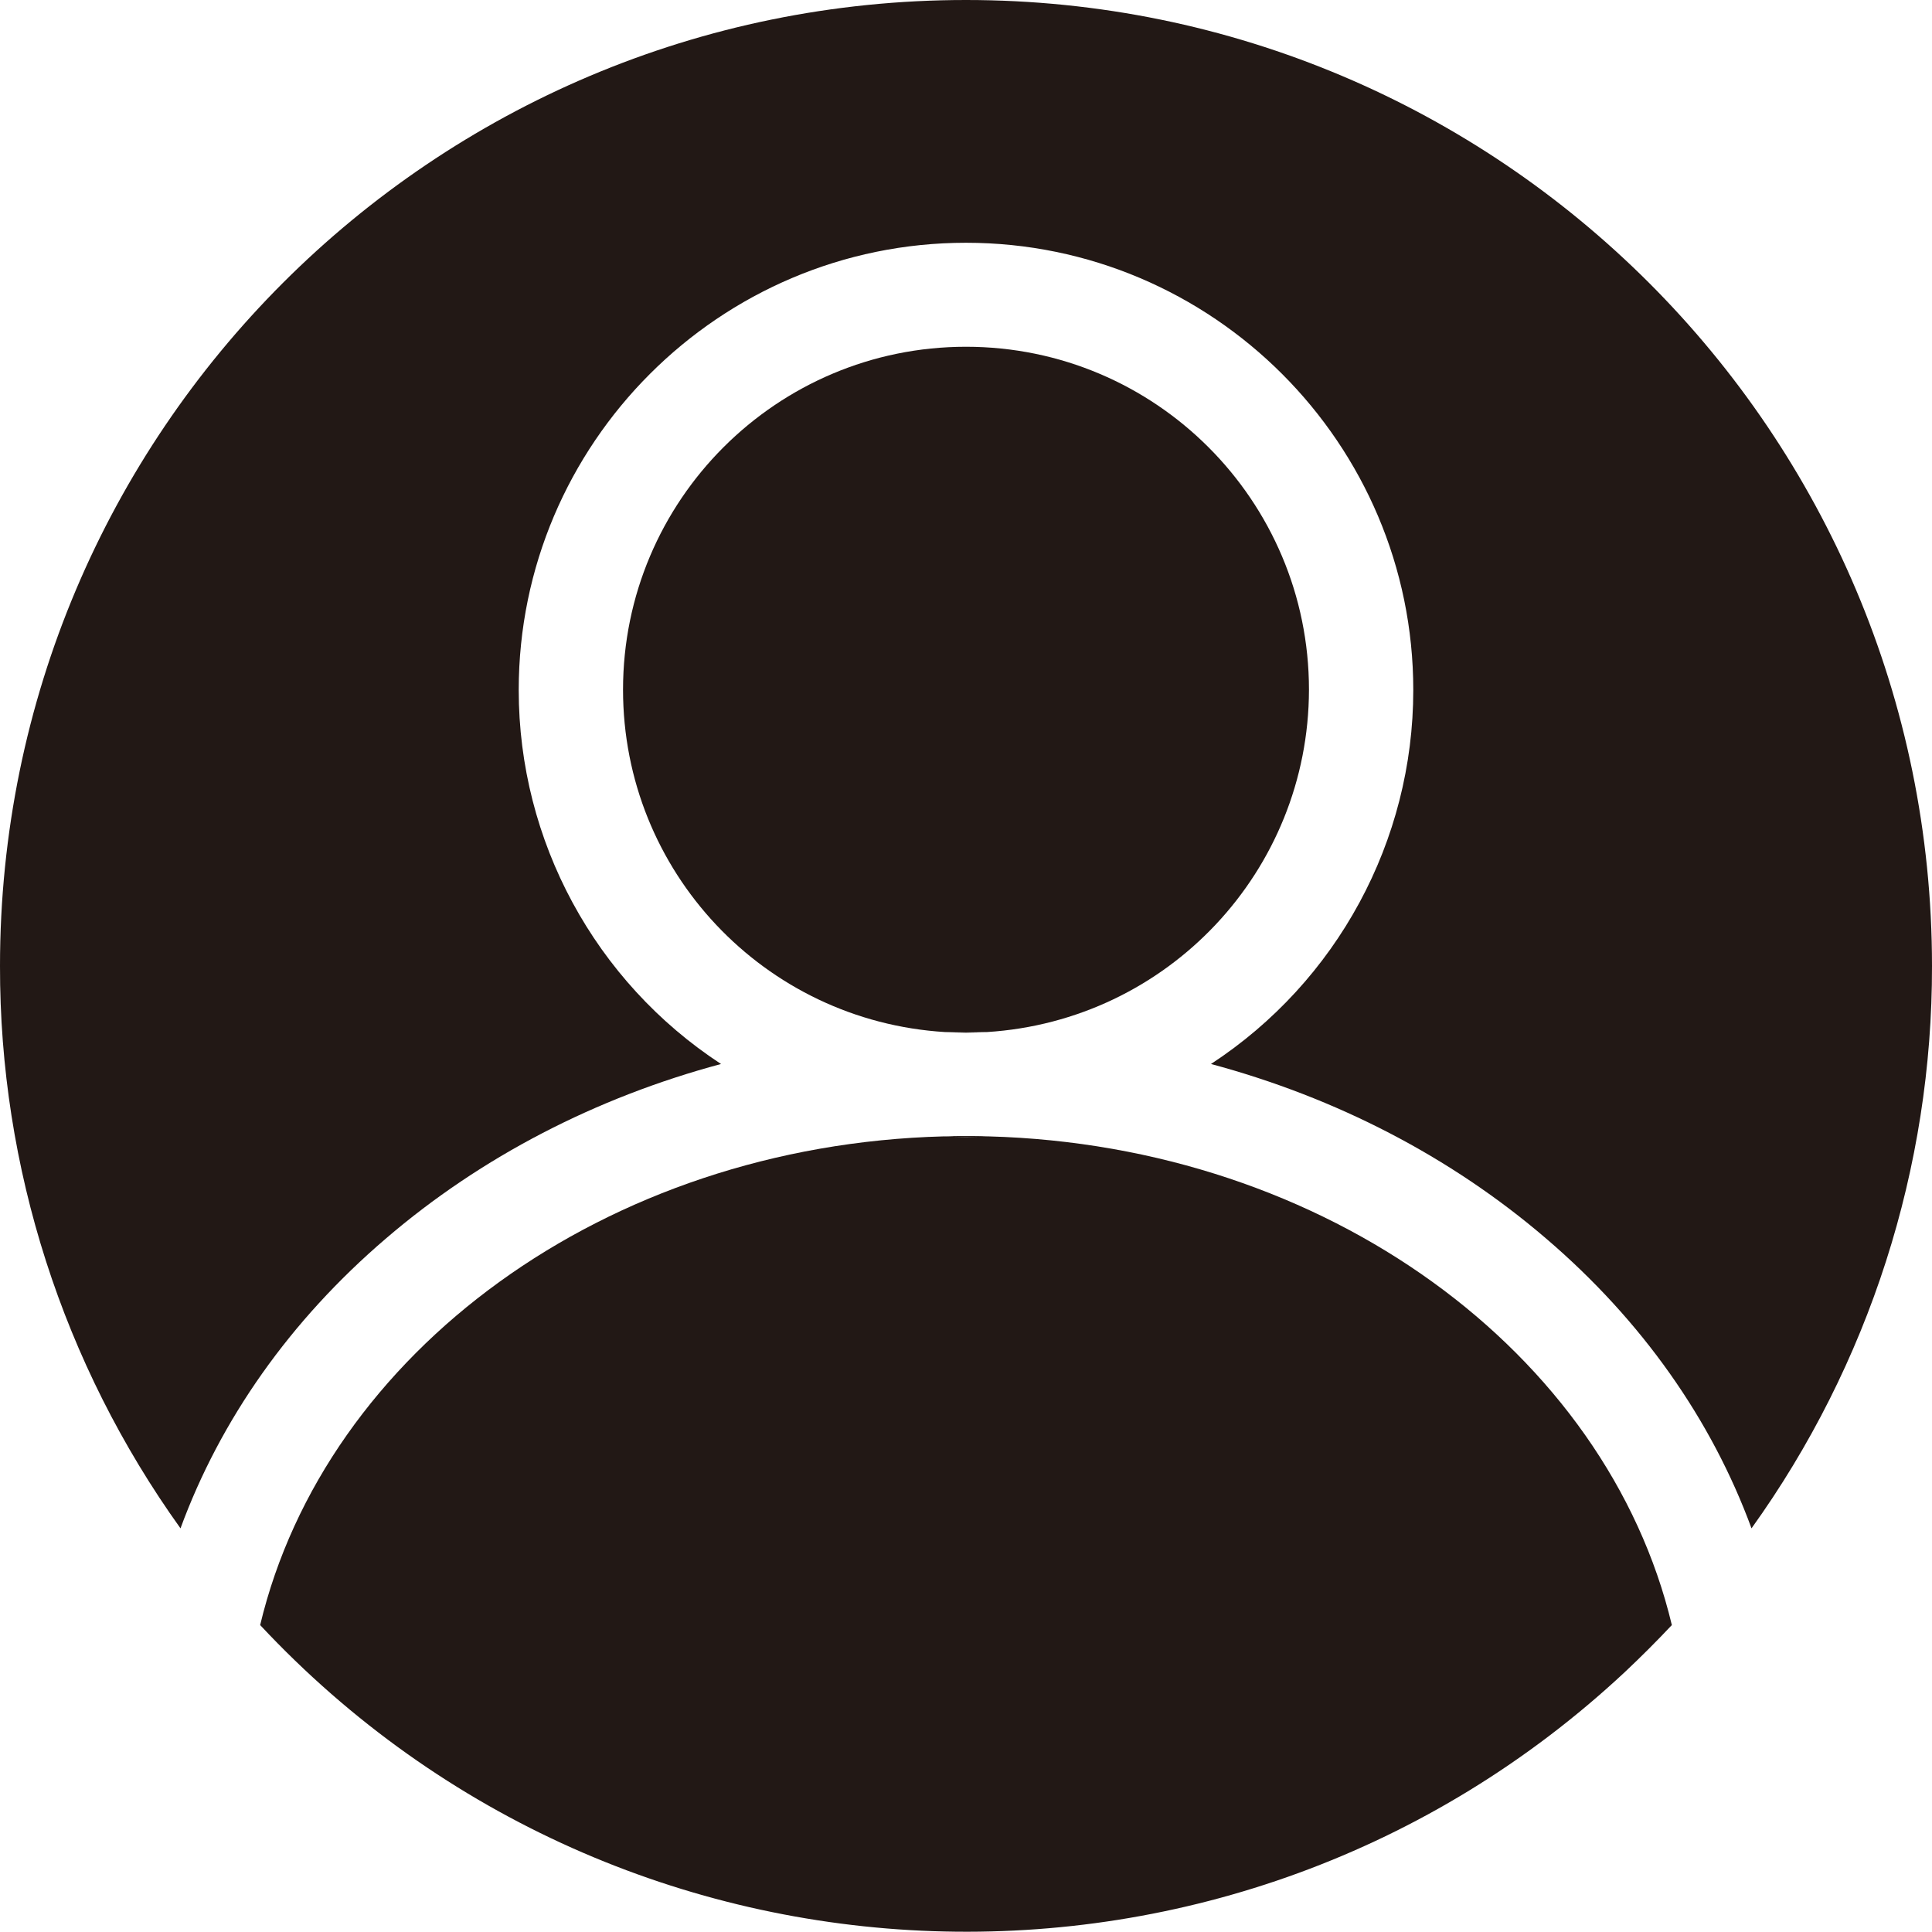<?xml version="1.0" encoding="utf-8"?>
<!-- Generator: Adobe Illustrator 25.0.1, SVG Export Plug-In . SVG Version: 6.00 Build 0)  -->
<svg version="1.1" id="レイヤー_1" xmlns="http://www.w3.org/2000/svg" xmlns:xlink="http://www.w3.org/1999/xlink" x="0px"
	 y="0px" viewBox="0 0 611.2 611.2" style="enable-background:new 0 0 611.2 611.2;" xml:space="preserve">
<style type="text/css">
	.st0{fill:#221815;}
</style>
<g id="レイヤー_2_1_">
	<g id="レイヤー_1-2">
		<path class="st0" d="M312.7,359.5c-2.4,0.1-4.7,0.2-7.1,0.2s-4.8-0.1-7.1-0.2c-107,2.8-195.6,68.4-216.2,154.6
			c115.2,123.3,308.5,130,431.8,14.8c5.1-4.8,10-9.7,14.8-14.8C508.3,427.9,419.7,362.4,312.7,359.5z"/>
		<path class="st0" d="M414.1,218.2c0-59.9-48.6-108.5-108.5-108.5c-59.9,0-108.5,48.6-108.5,108.5c0,57.4,44.6,104.8,101.9,108.3
			c2.2,0,4.4-0.1,6.6-0.1s4.4,0,6.6,0.1C369.5,322.9,414,275.5,414.1,218.2z"/>
		<path class="st0" d="M122.1,391.8c30.2-25.9,66.5-44.6,106-55.2c-39.9-26.1-64-70.6-64-118.3c0-78,63.5-141.5,141.5-141.5
			s141.5,63.5,141.5,141.5c0,47.7-24.1,92.2-64,118.3c39.5,10.6,75.8,29.3,106,55.2c30.4,26,52.4,57.4,65,91.7
			c37.2-51.8,57.2-114.1,57.1-177.9C611.2,136.8,474.4,0,305.6,0S0,136.8,0,305.6c-0.1,63.8,19.9,126,57.1,177.9
			C69.7,449.2,91.7,417.8,122.1,391.8z"/>
		<path class="st0" d="M312.7,359.5c-2.4-0.1-4.8-0.1-7.1-0.1s-4.8,0-7.1,0.1c2.4,0.1,4.7,0.2,7.1,0.2
			C308,359.7,310.4,359.7,312.7,359.5z"/>
		<path class="st0" d="M299,326.5c2.2,0.1,4.4,0.2,6.6,0.2c2.2,0,4.5-0.1,6.6-0.2c-2.2,0-4.4-0.1-6.6-0.1S301.2,326.5,299,326.5z"/>
	</g>
</g>
<g>
	<path class="st0" d="M42.8-56.6c1.9,0,3.8,1.2,3.8,3.2c0,0.5-0.1,1-0.4,1.6c-1.2,3-2.8,6.2-4.6,8.6c-0.9,1.2-2.1,1.7-3.2,1.7
		c-2,0-3.9-1.4-3.9-3.4c0-0.7,0.2-1.4,0.8-2.2c1.6-2.2,2.8-4.5,4.1-7.3C40.1-56,41.4-56.6,42.8-56.6z M55.3-61.5
		c-7.1,0-9.6-2.2-9.6-7.6v-21.2c0-5.3,2.6-7.6,9.6-7.6h5.9c0.6-1.6,1.1-3,1.5-4.6c0.4-1.7,2-2.4,3.6-2.4c1.9,0,4,1.2,4,3
		c0,0.2-0.1,0.4-0.1,0.7c-0.3,1.2-0.7,2.2-1.2,3.3h8c7.1,0,9.6,2.2,9.6,7.6v21.2c0,6.5-4,7.6-9.6,7.6H55.3z M49.9-55.7
		c0-2.1,1.9-3.1,3.9-3.1c1.9,0,3.9,1,3.9,3.1v9.7c0,1.4,0.7,1.9,8.3,1.9c8.9,0,10.2-0.9,10.5-4.3c0.2-2,1.9-3,3.7-3
		c1.9,0,3.8,1.1,3.8,3.3c0,2.7-1,5.7-2.7,7.1c-2.3,1.9-5.8,3.2-15.3,3.2c-14.1,0-16.1-1.4-16.1-7.1V-55.7z M79.3-89.4
		c0-1.7-0.6-2.2-3-2.2h-20c-2.4,0-3,0.6-3,2.2v1.7h26.1V-89.4z M53.2-77.7h26.1v-4.2H53.2V-77.7z M76.2-67.7c2.4,0,3-0.6,3-2.2v-2
		H53.2v2c0,2.1,1.2,2.2,3,2.2H76.2z M71.4-56.7c1.1,0.9,1.5,1.9,1.5,2.9c0,1.9-1.6,3.5-3.5,3.5c-0.8,0-1.7-0.3-2.5-1
		c-1.2-1.1-3-2.5-4.4-3.5c-1.1-0.7-1.5-1.7-1.5-2.5c0-1.7,1.6-3.2,3.6-3.2c0.6,0,1.4,0.1,2.1,0.6C68.2-59.2,70.1-57.8,71.4-56.7z
		 M96.6-49.6c0.5,0.8,0.8,1.5,0.8,2.2c0,2.1-1.9,3.7-4,3.7c-1.1,0-2.2-0.4-3.1-1.7c-1.7-2.2-3.6-4.6-5.5-6.7
		c-0.7-0.8-1.1-1.7-1.1-2.4c0-1.9,1.8-3.4,3.8-3.4c1,0,2,0.4,3,1.2C92.6-54.6,95-51.9,96.6-49.6z"/>
	<path class="st0" d="M128.8-69c1.4-0.5,3-0.9,4.7-0.9c3.8,0,6.3,1.2,7.7,5.2c4.3-1.8,8.9-3.5,13.7-4.9c0.4-0.1,0.8-0.2,1.1-0.2
		c1.8,0,2.9,1.5,2.9,3c0,1.2-0.7,2.4-2.2,2.8c-4.8,1.4-9.7,3.1-14.3,4.9c0.3,2,0.4,4.5,0.5,7.3c0.1,1.9-1.5,2.9-3.1,2.9
		c-1.4,0-2.9-0.8-2.9-2.5c-0.1-2.1-0.2-3.8-0.3-5.3c-5.7,2.9-7,5.4-7,7.4c0,2.1,2,3.4,8.3,3.4c3.5,0,7.1-0.3,10.7-0.9
		c0.2-0.1,0.4-0.1,0.6-0.1c1.9,0,3,1.5,3,3c0,1.3-0.9,2.6-2.7,3c-3.6,0.7-7.6,0.9-11.3,0.9c-10.4,0-14.8-3.5-14.8-8.9
		c0-4.4,2.6-8.6,12.4-13.5c-0.7-2-1.9-2.5-3.8-2.5c-2,0-6,1.5-11.3,5.7c-0.7,0.5-1.3,0.7-2,0.7c-1.6,0-3-1.4-3-2.9
		c0-0.8,0.4-1.6,1.3-2.4c3.5-3,6.6-6.6,9.3-10.7c-2.1,0.2-4.1,0.2-5.9,0.3c-2,0.1-3-1.4-3-2.9c0-1.4,1-2.8,3-2.8
		c2.6,0,5.7-0.2,8.9-0.4c0.9-2.2,1.8-4.3,2.4-6.4c0.4-1.4,1.6-2,2.8-2c1.5,0,3,1,3,2.5c0,0.3,0,0.6-0.1,0.8c-0.5,1.5-1,3-1.6,4.3
		c2.9-0.3,5.6-0.7,8-1.1c0.2-0.1,0.4-0.1,0.7-0.1c1.7,0,2.6,1.3,2.6,2.6c0,1.2-0.8,2.5-2.4,2.7c-3.5,0.6-7.6,1.2-11.7,1.6
		c-1.4,2.3-2.7,4.3-4.1,6.1L128.8-69z"/>
	<path class="st0" d="M193.9-84.7c2.1,0,4.1,1.4,4.1,3.7c0,0.5-0.1,0.9-0.2,1.4c-2.9,9.8-8.8,20.8-15.2,27.9
		c-1.1,1.2-2.4,1.7-3.5,1.7c-2.2,0-4.1-1.8-4.1-3.9c0-1,0.4-2.1,1.4-3.1C181.9-63,187.3-73,190-81.8
		C190.7-83.8,192.3-84.7,193.9-84.7z M209.9-82.4c0-2,1.8-3.5,3.9-3.5c1.2,0,2.4,0.5,3.5,1.7c5.9,6.9,13.1,18.5,16.7,27.2
		c0.3,0.7,0.5,1.4,0.5,2c0,2.4-2.1,4.1-4.3,4.1c-1.6,0-3.2-0.9-4.1-2.9c-3.3-7.9-9.7-19-15.3-26.1C210.2-80.7,209.9-81.6,209.9-82.4
		z"/>
	<path class="st0" d="M289.2-86.9c5.6-0.1,8.5,2.2,8.5,6.3c0,1.1-0.2,2.3-0.6,3.6c-4.7,15.8-16.3,30.3-31.1,38.5
		c-0.8,0.5-1.6,0.6-2.2,0.6c-2.2,0-3.9-1.8-3.9-3.9c0-1.3,0.7-2.7,2.4-3.7c13.5-8,22.6-19.4,26.7-32.3c0.1-0.3,0.2-0.7,0.2-1
		c0-0.7-0.5-1.1-1.8-1.1l-15.2,0.1c-3.3,4.9-7.2,9.5-11.1,12.9c-1,1-2.1,1.3-3.1,1.3c-2,0-3.8-1.6-3.8-3.6c0-1,0.5-2.2,1.7-3.3
		c6.5-5.8,12.9-15,16.4-23.4c0.7-1.8,2.2-2.6,3.7-2.6c2,0,4,1.4,4,3.6c0,0.5-0.1,1-0.3,1.6c-0.9,2.1-1.9,4.2-3.1,6.4L289.2-86.9z
		 M293.3-95c0-1.4,1.4-2.5,2.9-2.5c0.7,0,1.4,0.3,2,1c1.7,1.8,3.5,4.2,4.8,6.4c0.3,0.5,0.5,1.1,0.5,1.6c0,1.6-1.4,2.7-2.8,2.7
		c-0.9,0-1.7-0.5-2.3-1.5c-1.4-2.4-3.1-4.5-4.5-6.2C293.4-94,293.3-94.5,293.3-95z M300.5-99.8c0-1.4,1.4-2.4,2.8-2.4
		c0.7,0,1.6,0.3,2.2,1c1.6,1.7,3.5,3.9,4.7,6.1c0.4,0.7,0.6,1.3,0.6,1.8c0,1.6-1.3,2.7-2.7,2.7c-0.9,0-1.8-0.5-2.5-1.5
		c-1.4-2.1-3.1-4.4-4.5-6.1C300.7-98.8,300.5-99.3,300.5-99.8z"/>
	<path class="st0" d="M349.6-98.6c2,0,4.1,1.6,4.1,3.8c0,0.7-0.3,1.6-0.8,2.4c-4.1,6.1-10.2,13.5-15.4,19.2c-1.1,1.2-1.4,1.9-1.4,3
		c0,1.2,0.5,2,1.6,3.2c6.1,6.4,12.2,14,17.3,21.1c0.7,1,1,2,1,2.8c0,2.3-2.1,3.9-4.3,3.9c-1.4,0-2.8-0.7-3.8-2.2
		c-4.4-6.8-10.6-15.1-16.1-21.2c-2.4-2.8-3.6-5.1-3.6-7.5c0-2.2,0.7-4.6,3.2-7.1c5.2-5.3,10.9-13.1,15.1-19.6
		C347.2-98.1,348.4-98.6,349.6-98.6z"/>
	<path class="st0" d="M397.6-80.9c-3.6,0.4-7.1,0.5-10.3,0.6c-2.2,0-3.5-1.8-3.5-3.7c0-1.8,1.2-3.6,3.5-3.6
		c3.1-0.1,6.7-0.3,10.3-0.6l0.1-8.6c0-2.1,1.9-3.1,3.8-3.1c1.8,0,3.7,1,3.7,3.1l-0.1,7.8c2.4-0.3,4.6-0.7,6.6-1.2
		c0.3-0.1,0.5-0.1,0.7-0.1c2,0,3.3,1.8,3.3,3.6c0,1.5-0.9,3-2.9,3.4c-2.3,0.5-5,1-7.9,1.4l-0.1,11.7c0.5,1.2,0.9,2.7,0.9,4.3
		c0,3.9-1,7.3-2.9,9.8c-0.5,1.8-0.7,3.3-0.7,4.3c0,3.1,1.7,4.2,9.8,4.2c12.2,0,15-1.7,15.6-10.3c0.1-2.4,2.1-3.6,4-3.6
		c2,0,4,1.3,4,3.7c0,3.7-1.4,9.8-4.3,12.5c-3.8,3.5-8.5,5-19.2,5c-12.2,0-17.2-2.7-17.2-9c0-0.7,0.1-1.6,0.3-2.5
		c-0.5,0-1,0.1-1.6,0.1c-5,0-9.2-3.3-9.2-10.5c0-8.2,5.1-13.3,11.4-13.3c0.6,0,1.2,0.1,1.8,0.1V-80.9z M394.2-58.6
		c2.1,0,4.4-2.1,4.4-6.7c0-2.7-1.2-3.9-2.9-3.9c-2.5,0-4.6,2.5-4.6,6.4C391.1-60.1,392.5-58.6,394.2-58.6z M424.1-86.2
		c0-1.9,1.8-3.7,3.9-3.7c0.9,0,1.8,0.3,2.7,0.9c3.1,2.1,6.7,5.4,9.2,8.1c1,1.1,1.4,2.2,1.4,3.2c0,2.1-1.8,3.9-3.9,3.9
		c-1.1,0-2.2-0.5-3.2-1.5c-3.1-3.3-5.9-6.1-8.8-8.2C424.5-84.3,424.1-85.3,424.1-86.2z"/>
	<path class="st0" d="M478.4-50.3c0,6.3-5,11.3-11.4,11.3s-11.4-5-11.4-11.3s5.1-11.2,11.4-11.2S478.4-56.6,478.4-50.3z M460.3-50.3
		c0,3.8,2.9,6.7,6.7,6.7c3.7,0,6.7-2.9,6.7-6.7c0-3.7-2.9-6.7-6.7-6.7C463.2-56.9,460.3-54,460.3-50.3z"/>
</g>
</svg>
